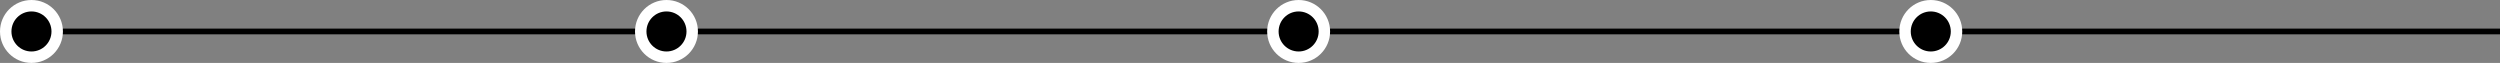 <svg width="874" height="22" viewBox="0 0 874 22" fill="none" xmlns="http://www.w3.org/2000/svg">
<rect x="0" y="0" width="874" height="22" fill="#808080" stroke="none"/>
<line x1="4" y1="11" x2="874" y2="11" stroke="url(#paint0_linear_8_559)" style="" stroke-width="2"/>
<circle cx="11" cy="11" r="9" fill="#DCC29D" stroke="white" style="fill:#DCC29D;fill:color(display-p3 0.863 0.761 0.616);fill-opacity:1;stroke:white;stroke-opacity:1;" stroke-width="4"/>
<circle cx="233" cy="11" r="9" fill="#ED9AB0" stroke="white" style="fill:#ED9AB0;fill:color(display-p3 0.929 0.604 0.69);fill-opacity:1;stroke:white;stroke-opacity:1;" stroke-width="4"/>
<circle cx="454" cy="11" r="9" fill="#EF5949" stroke="white" style="fill:#EF5949;fill:color(display-p3 0.937 0.349 0.286);fill-opacity:1;stroke:white;stroke-opacity:1;" stroke-width="4"/>
<circle cx="675" cy="11" r="9" fill="#FF7E2A" stroke="white" style="fill:#FF7E2A;fill:color(display-p3 1 0.494 0.165);fill-opacity:1;stroke:white;stroke-opacity:1;" stroke-width="4"/>
<defs>
<linearGradient id="paint0_linear_8_559" x1="4" y1="12.5" x2="874" y2="12.5" gradientUnits="userSpaceOnUse">
<stop stop-color="#DCC29D" style="stop-color:#DCC29D;stop-color:color(display-p3 0.863 0.761 0.616);stop-opacity:1;"/>
<stop offset="0.265" stop-color="#ED9AB0" style="stop-color:#ED9AB0;stop-color:color(display-p3 0.929 0.604 0.69);stop-opacity:1;"/>
<stop offset="0.52" stop-color="#EF5949" style="stop-color:#EF5949;stop-color:color(display-p3 0.937 0.349 0.286);stop-opacity:1;"/>
<stop offset="0.775" stop-color="#FF7E2A" style="stop-color:#FF7E2A;stop-color:color(display-p3 1 0.494 0.165);stop-opacity:1;"/>
<stop offset="1" stop-color="#7C273E" style="stop-color:#7C273E;stop-color:color(display-p3 0.486 0.153 0.243);stop-opacity:1;"/>
</linearGradient>
</defs>
</svg>
